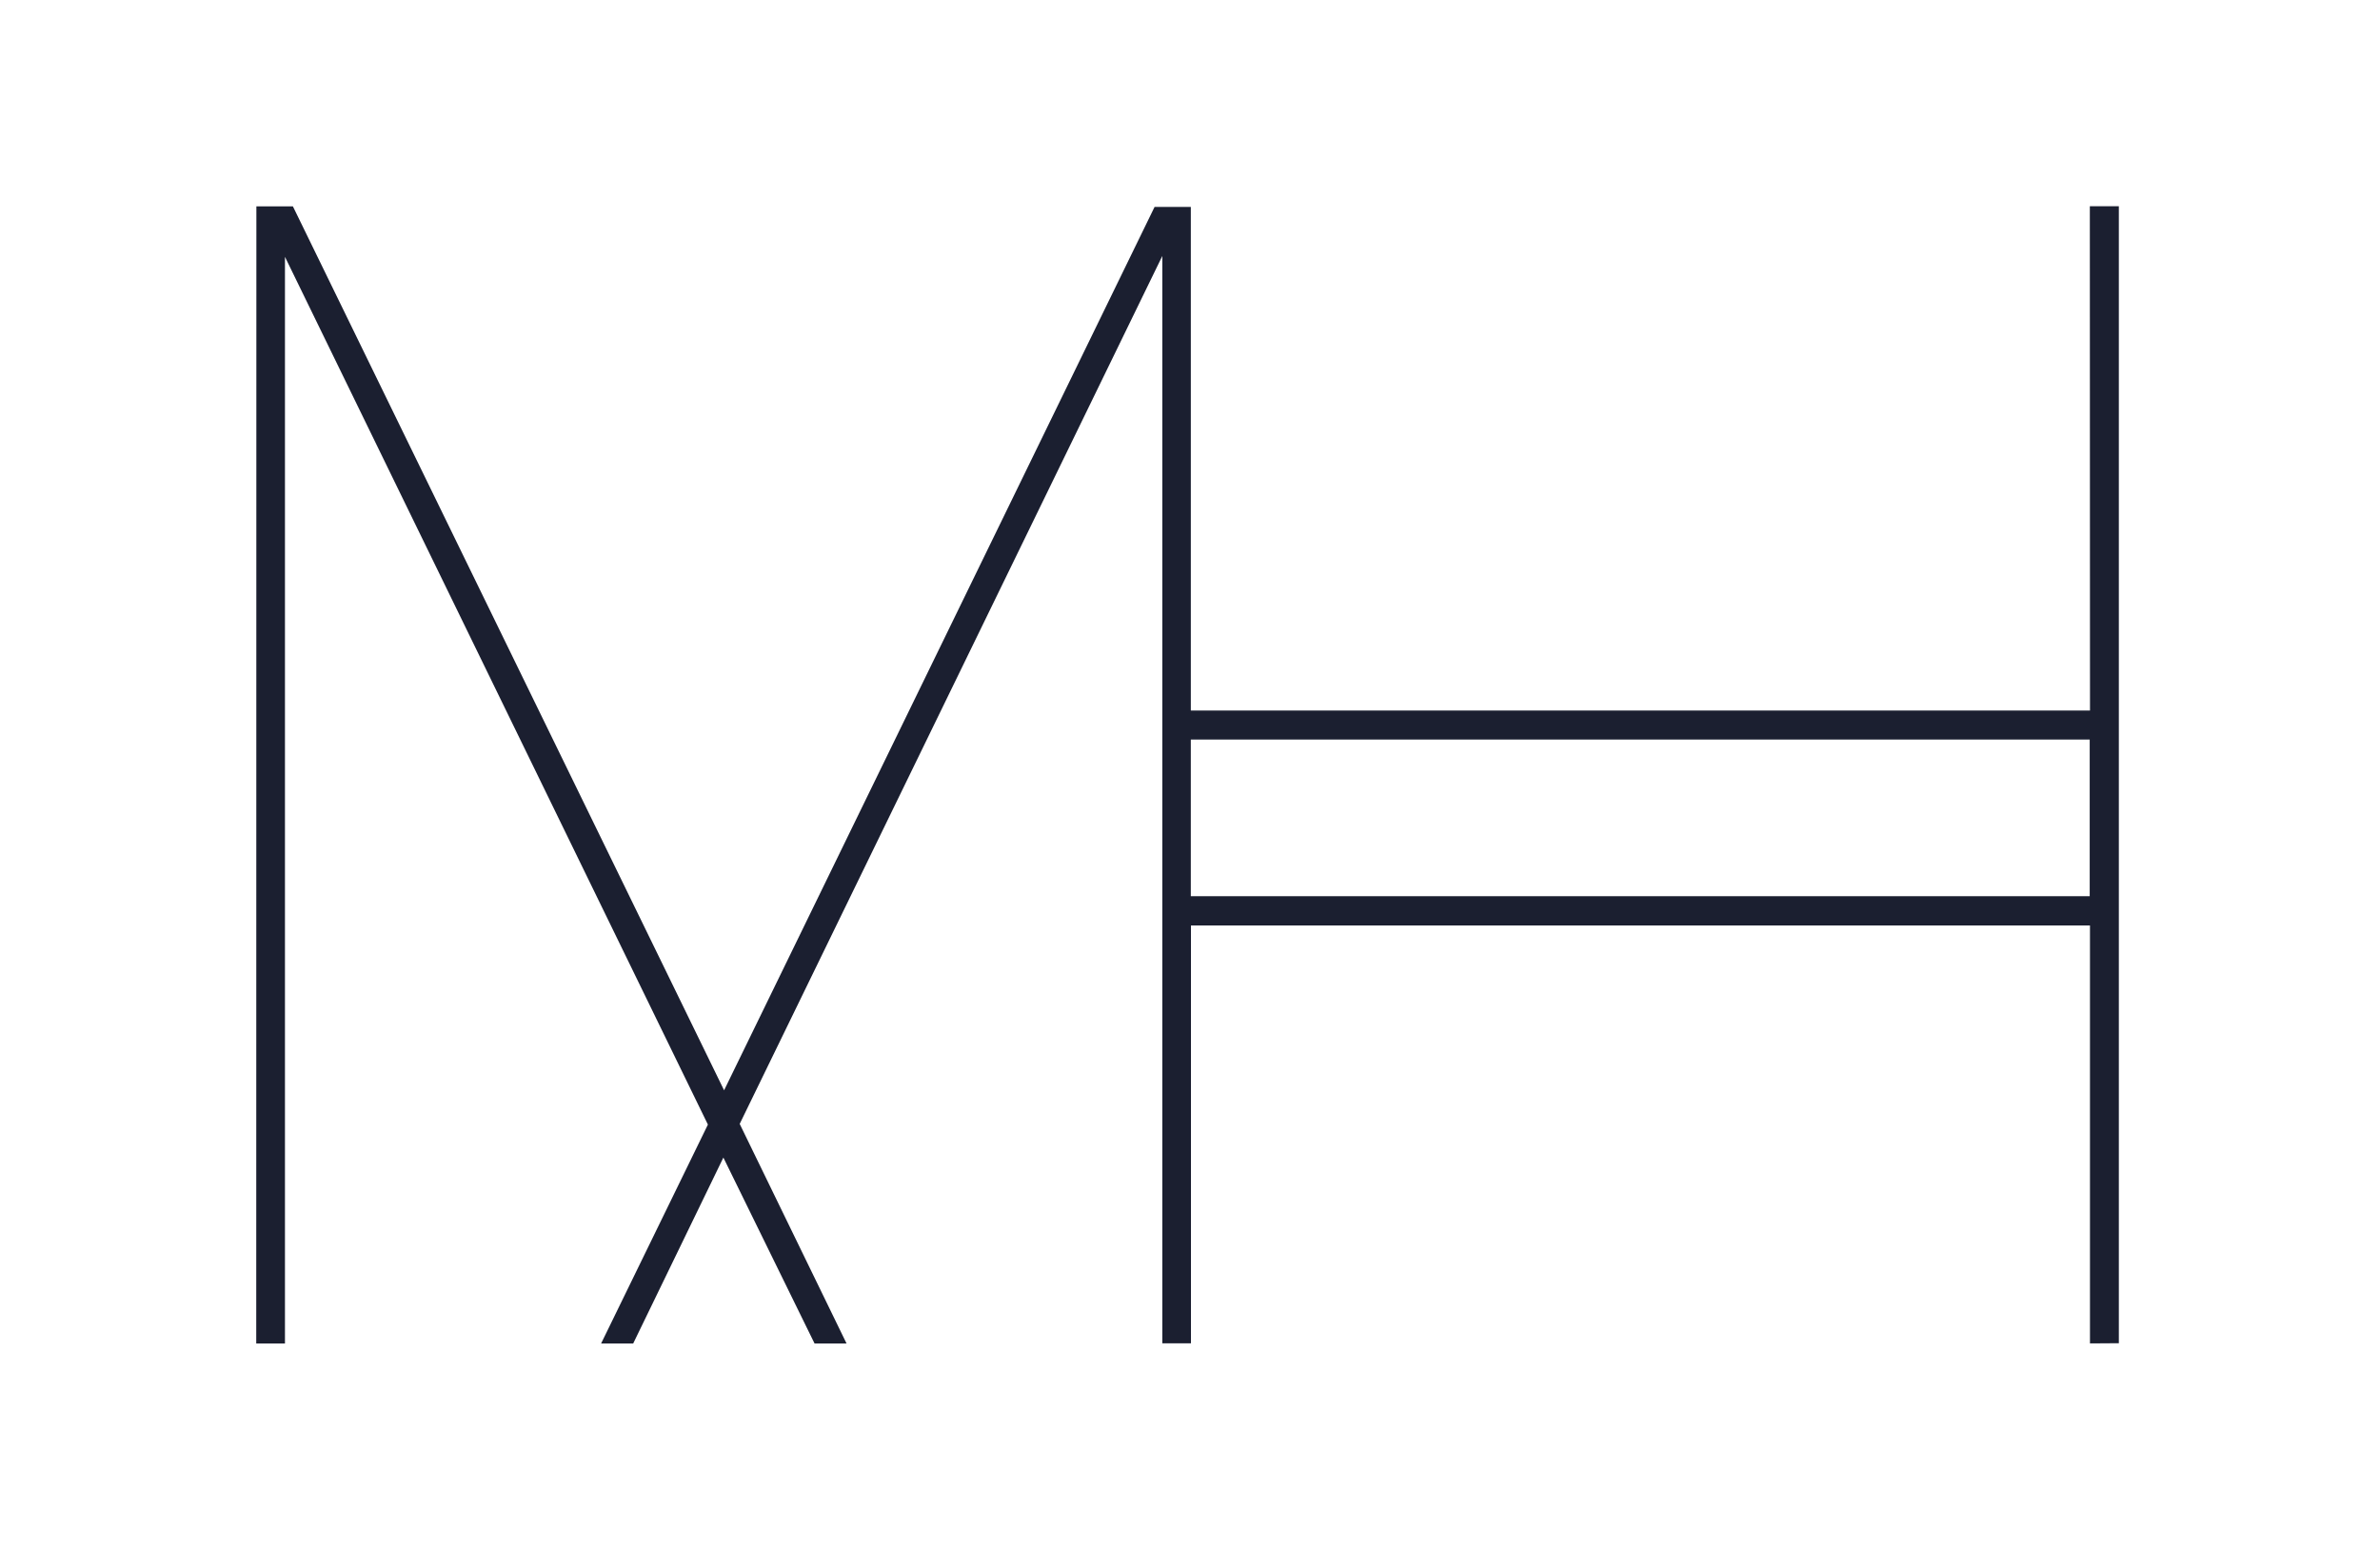 <?xml version="1.0" encoding="utf-8"?>
<!-- Generator: Adobe Illustrator 16.0.3, SVG Export Plug-In . SVG Version: 6.00 Build 0)  -->
<!DOCTYPE svg PUBLIC "-//W3C//DTD SVG 1.1//EN" "http://www.w3.org/Graphics/SVG/1.1/DTD/svg11.dtd">
<svg version="1.1" id="Layer_1" xmlns="http://www.w3.org/2000/svg" xmlns:xlink="http://www.w3.org/1999/xlink" x="0px" y="0px"
	 width="357.592px" height="232.939px" viewBox="0 0 357.592 232.939" enable-background="new 0 0 357.592 232.939"
	 xml:space="preserve">
<path fill="#1B1F30" d="M178.94,139.028v62.774h-4.305V38.457l-63.497,130.387l16.055,32.989h-4.807l-13.699-27.932l-13.551,27.932
	h-4.819l16.045-32.886L42.815,38.583v163.251H38.5l0.021-170.833h5.487l64.786,132.795l64.68-132.711h5.446v75.655h135.099
	l-0.023-75.76h4.358v170.812l-4.338,0.028v-62.792H178.94z M313.977,111.097H178.918v23.542h135.058V111.097z"/>
</svg>
